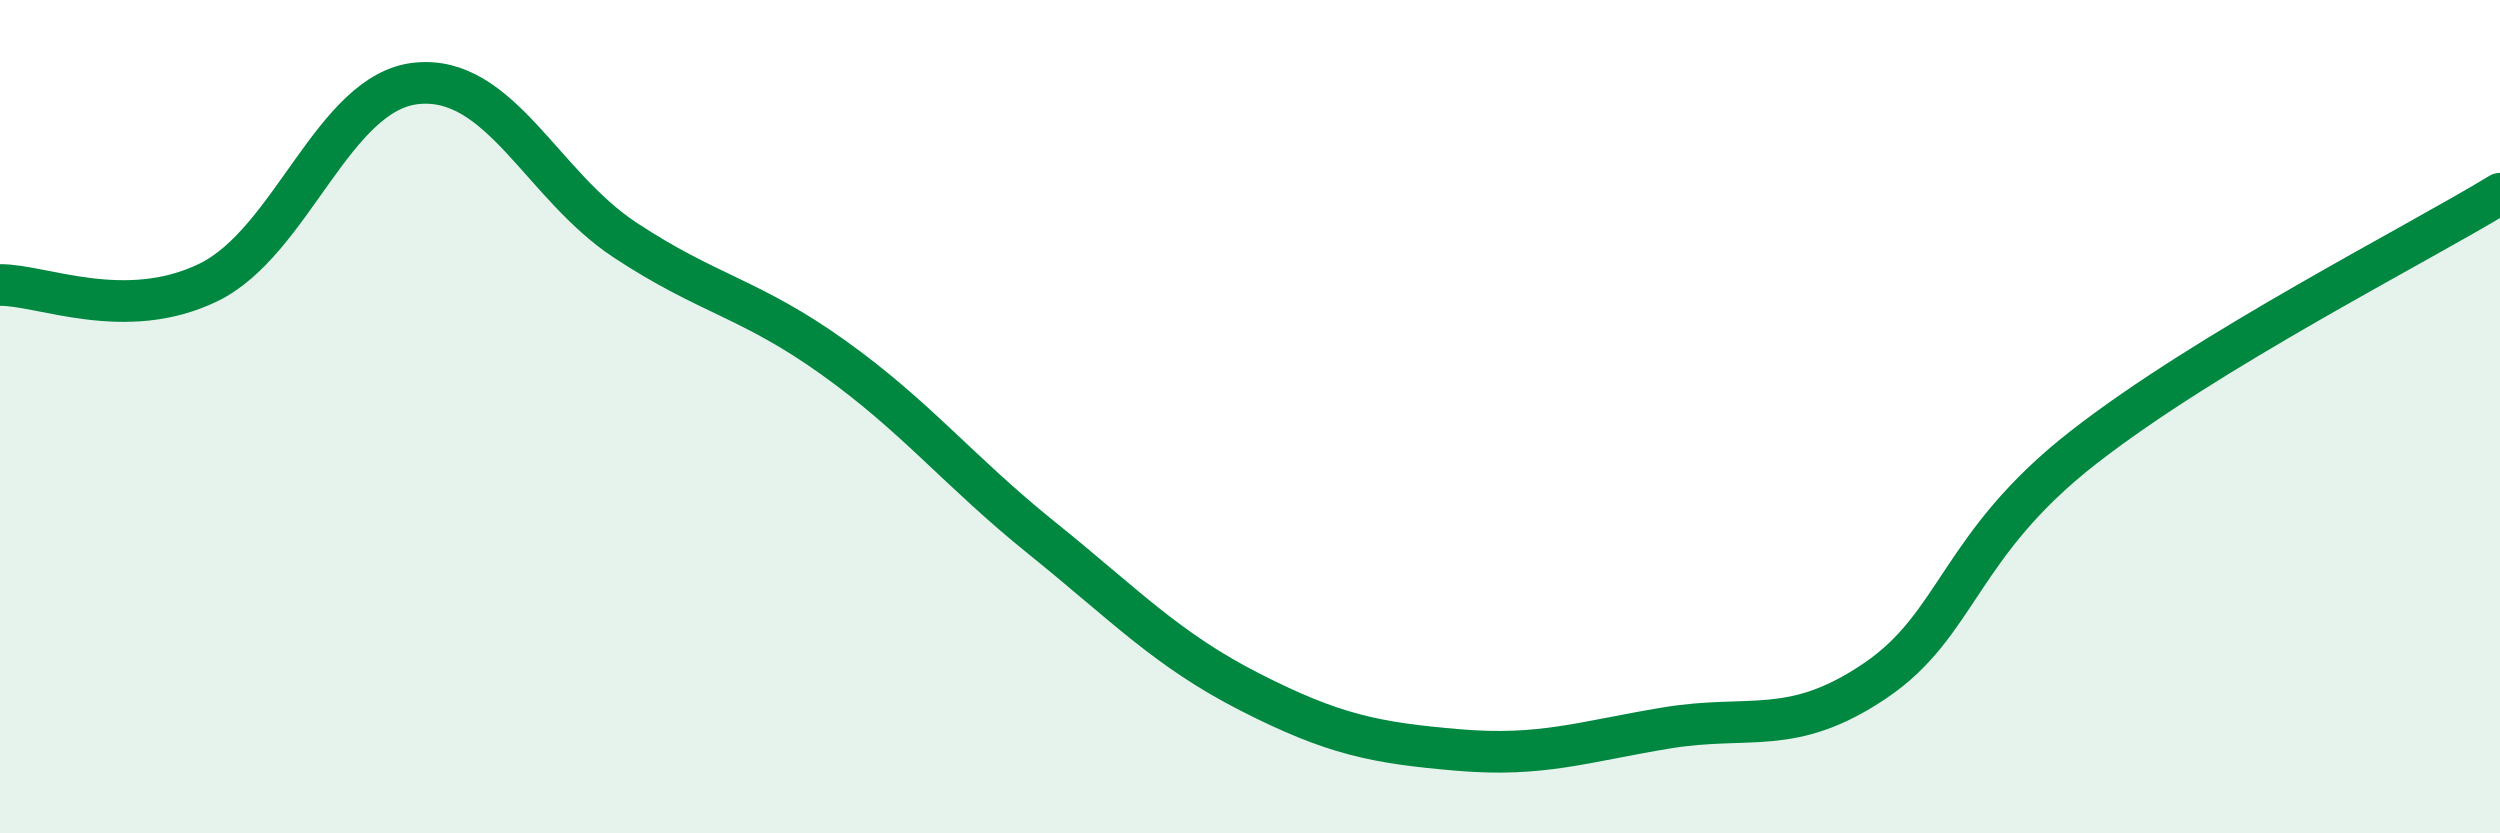 
    <svg width="60" height="20" viewBox="0 0 60 20" xmlns="http://www.w3.org/2000/svg">
      <path
        d="M 0,6.84 C 1,6.83 3,7.75 5,6.78 C 7,5.81 8,2.2 10,2 C 12,1.8 13,4.44 15,5.76 C 17,7.08 18,7.15 20,8.58 C 22,10.01 23,11.3 25,12.91 C 27,14.52 28,15.59 30,16.61 C 32,17.63 33,17.83 35,18 C 37,18.17 38,17.8 40,17.47 C 42,17.14 43,17.69 45,16.34 C 47,14.99 47,13.08 50,10.74 C 53,8.4 58,5.87 60,4.65L60 20L0 20Z"
        fill="#008740"
        opacity="0.1"
        stroke-linecap="round"
        stroke-linejoin="round"
      />
      <path
        d="M 0,6.84 C 1,6.83 3,7.75 5,6.78 C 7,5.81 8,2.2 10,2 C 12,1.8 13,4.44 15,5.76 C 17,7.08 18,7.15 20,8.58 C 22,10.01 23,11.3 25,12.91 C 27,14.52 28,15.59 30,16.61 C 32,17.63 33,17.83 35,18 C 37,18.17 38,17.8 40,17.47 C 42,17.14 43,17.69 45,16.34 C 47,14.99 47,13.08 50,10.74 C 53,8.4 58,5.87 60,4.65"
        stroke="#008740"
        stroke-width="1"
        fill="none"
        stroke-linecap="round"
        stroke-linejoin="round"
      />
    </svg>
  